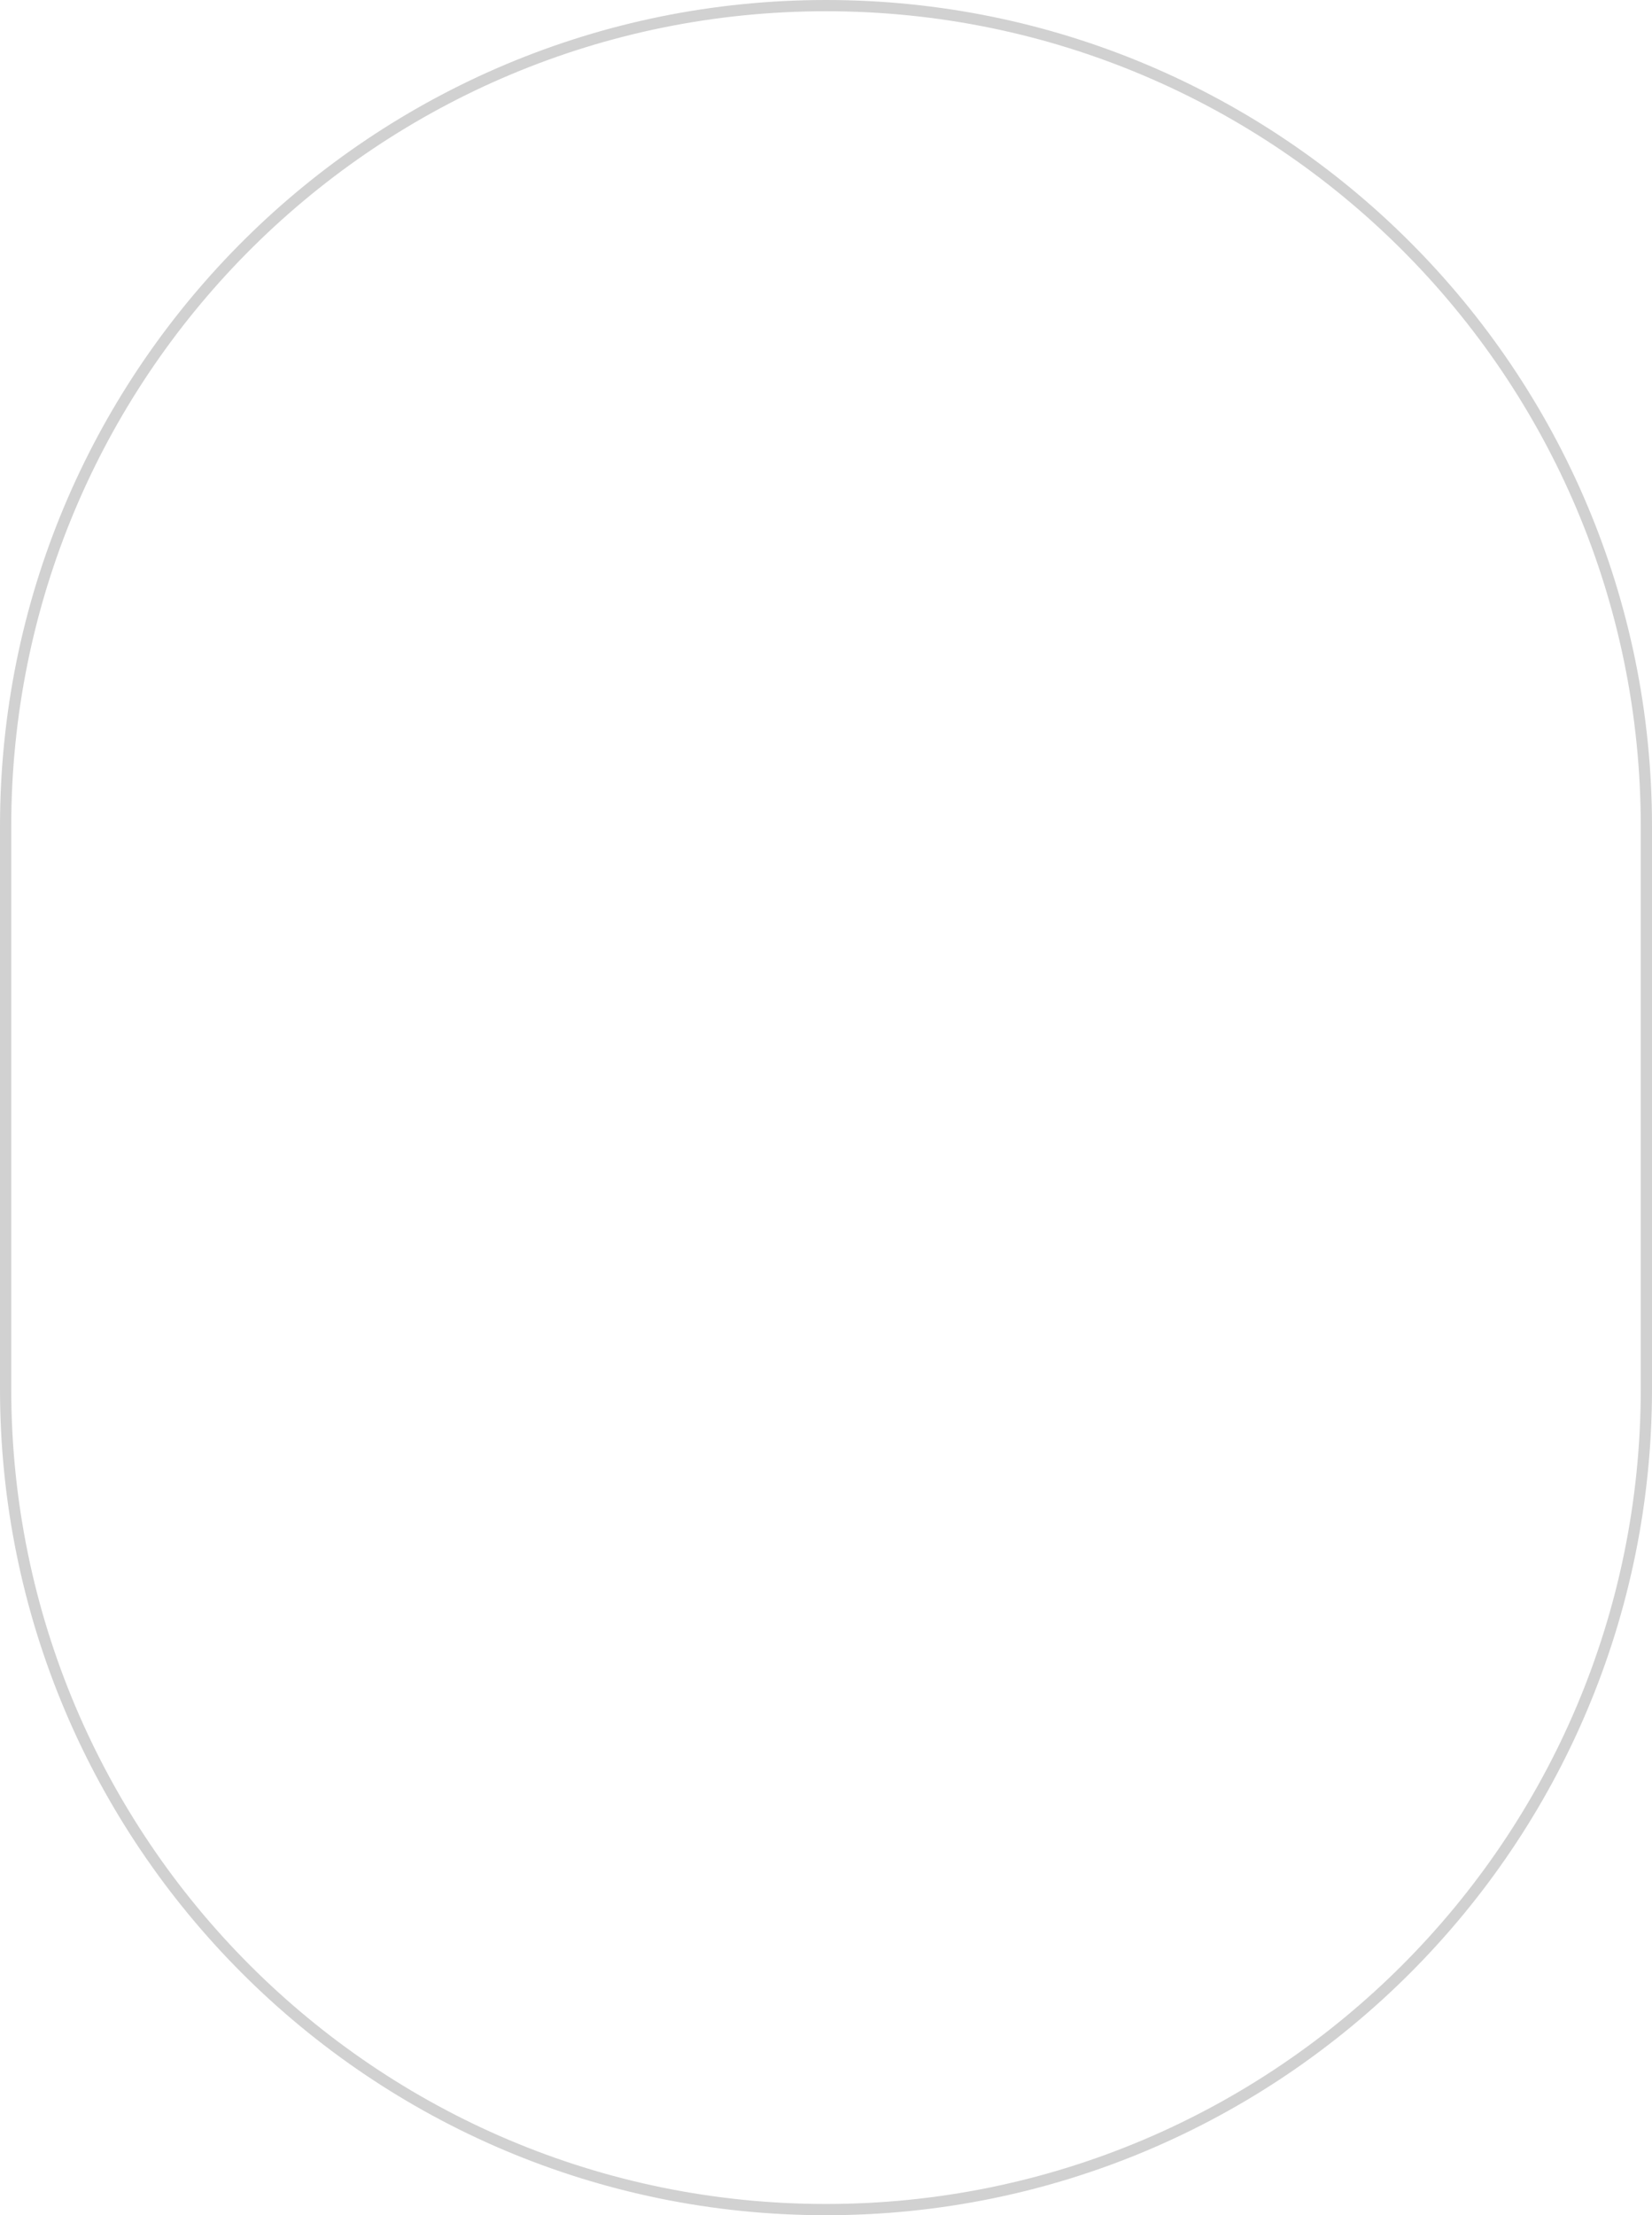 <?xml version="1.0" encoding="UTF-8"?> <svg xmlns="http://www.w3.org/2000/svg" width="147" height="197" viewBox="0 0 147 197" fill="none"><path d="M73.5 0.5C113.817 0.5 146.5 33.183 146.5 73.5V123.5C146.5 163.817 113.817 196.5 73.5 196.5C33.183 196.5 0.5 163.817 0.5 123.5V73.5L0.506 72.557C1.011 32.675 33.498 0.5 73.5 0.5Z" stroke="#D1D1D1"></path></svg> 